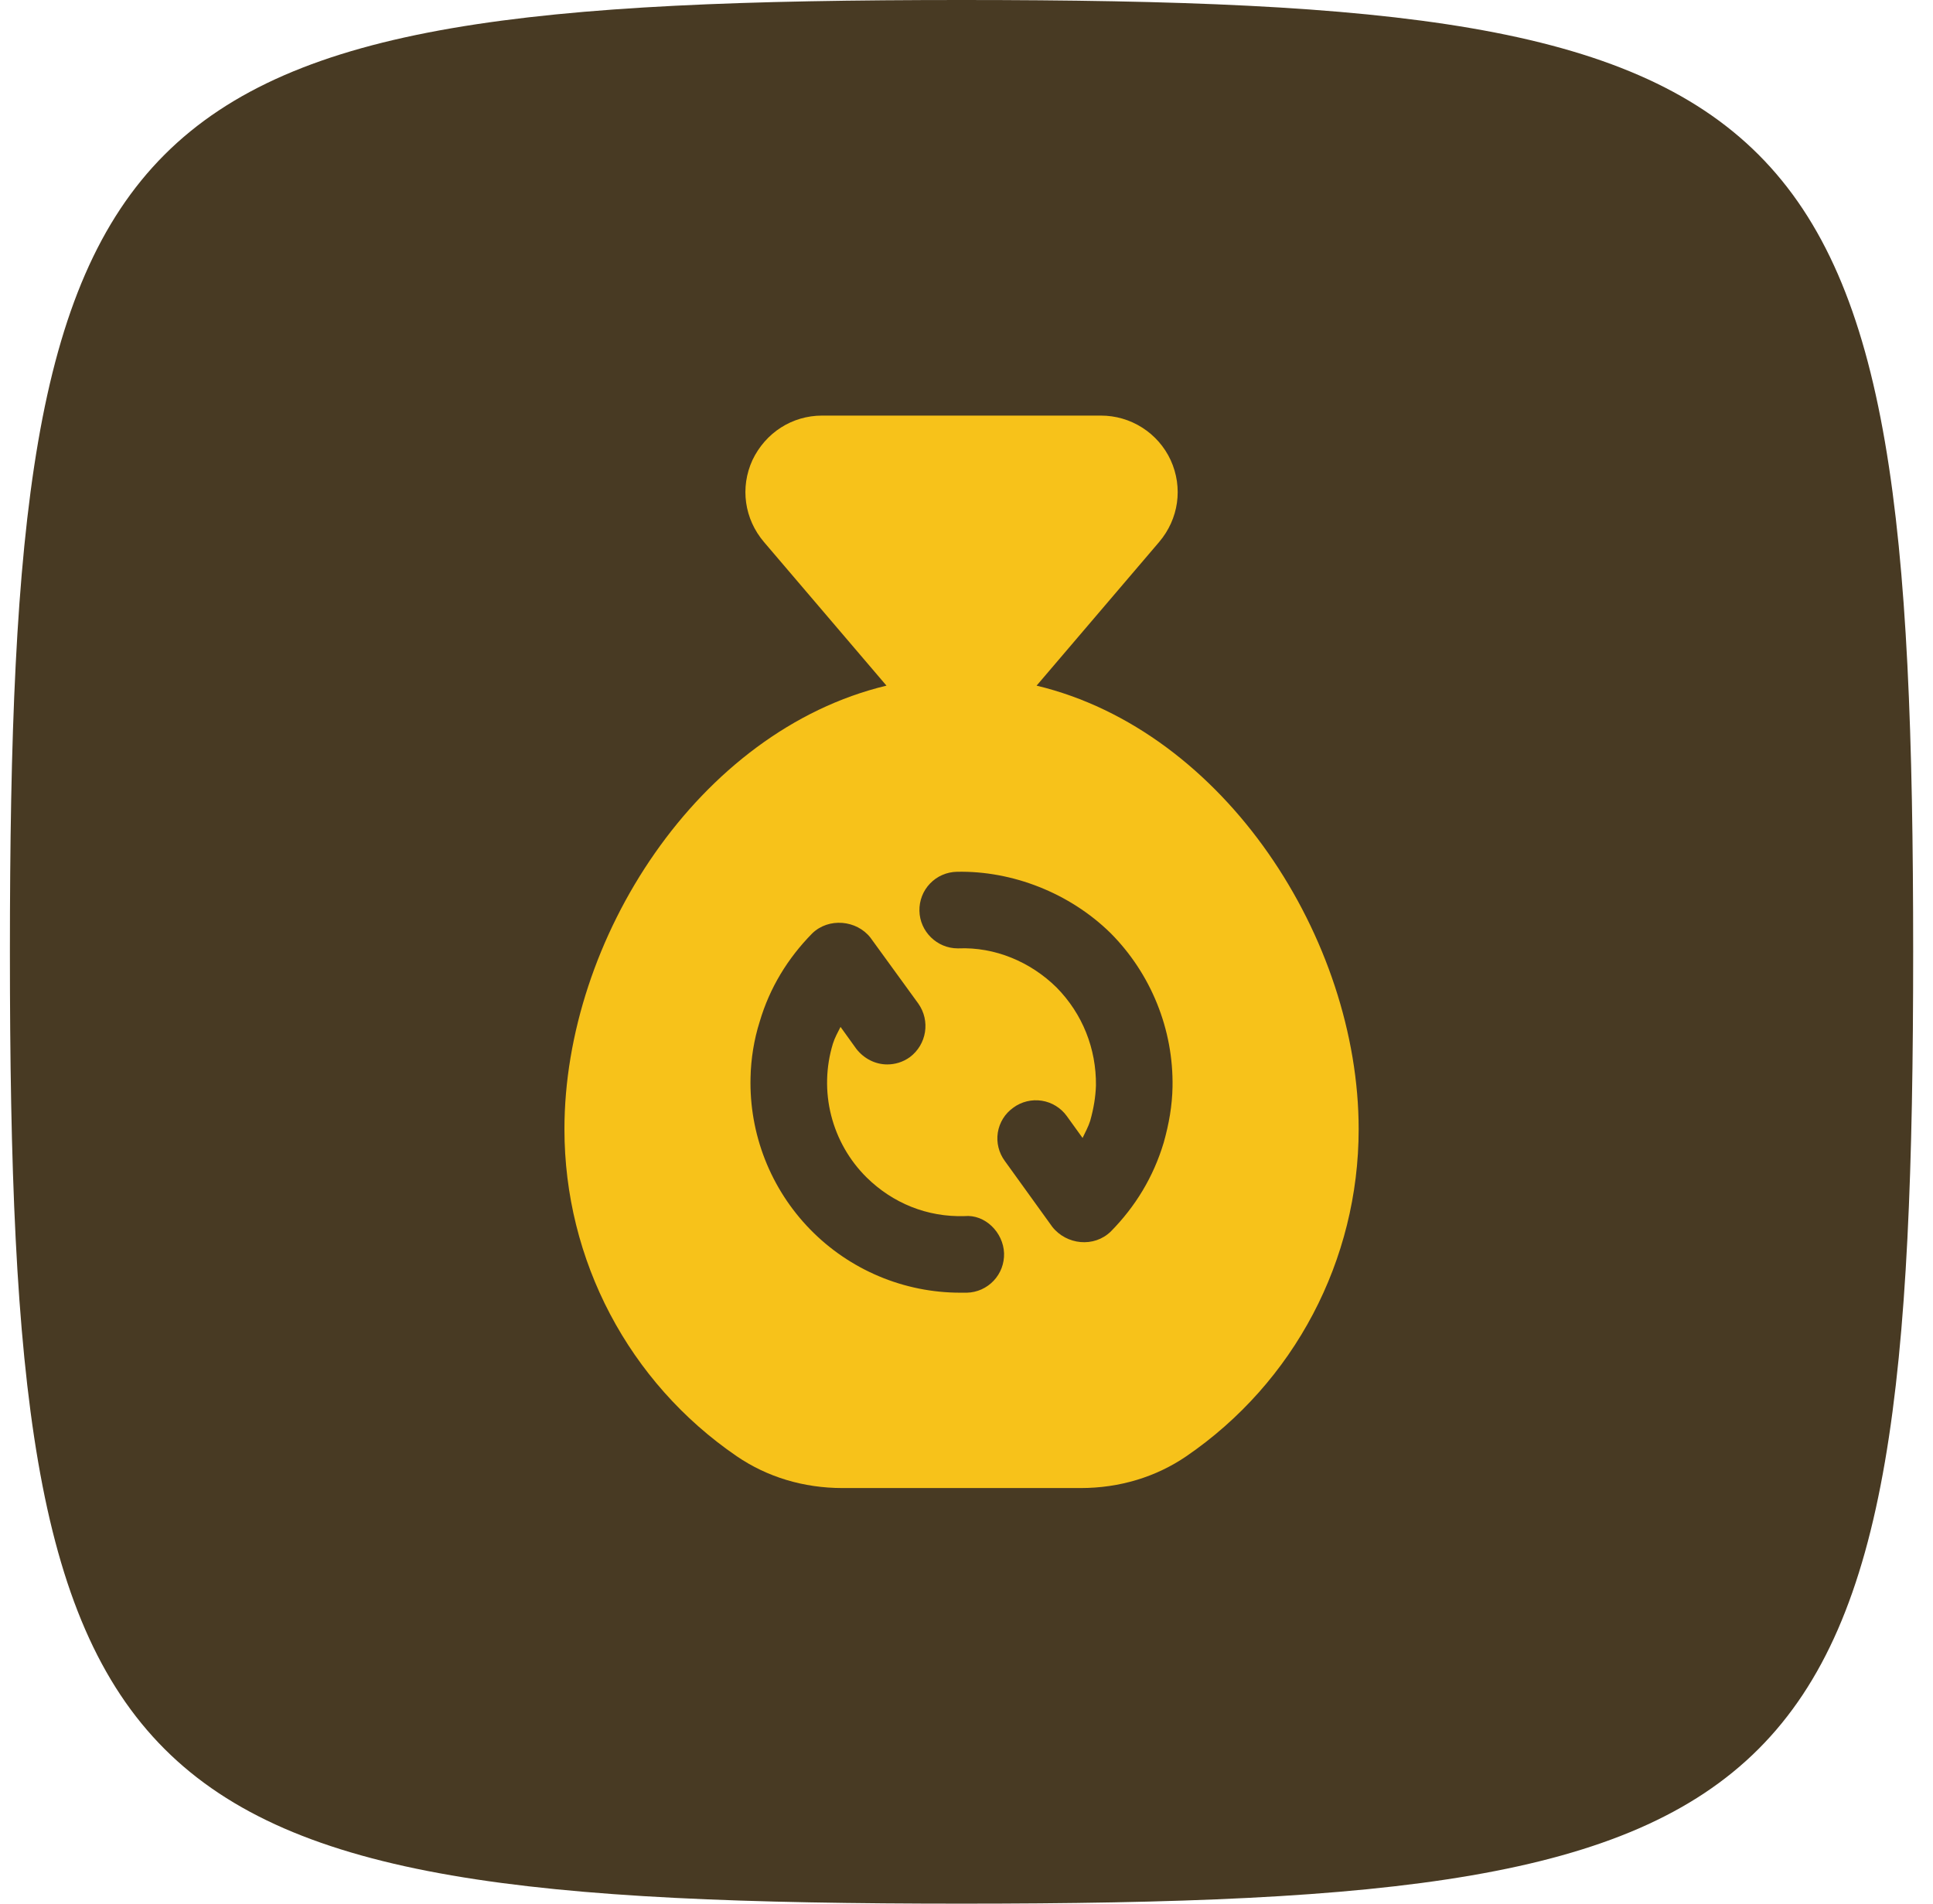 <svg width="65" height="64" viewBox="0 0 65 64" fill="none" xmlns="http://www.w3.org/2000/svg">
<g clip-path="url(#clip0_2344_10579)">
<path d="M64.333 32C64.333 60.8 61.133 64 32.334 64C3.533 64 0.333 60.8 0.333 32C0.333 3.2 3.533 0 32.334 0C61.133 0 64.333 3.2 64.333 32Z" fill="#483A23"/>
<path d="M39.892 48.959C43.523 46.474 45.687 42.366 45.687 37.962C45.687 31.588 41.193 24.57 34.857 23.051L38.978 18.222C39.635 17.449 39.789 16.393 39.364 15.466C39.157 15.02 38.826 14.642 38.41 14.377C37.995 14.112 37.513 13.972 37.02 13.972H27.646C26.629 13.972 25.74 14.552 25.303 15.466C24.878 16.393 25.032 17.449 25.689 18.222L29.809 23.051C23.474 24.57 18.98 31.588 18.98 37.962C18.98 42.366 21.143 46.474 24.775 48.959C25.792 49.654 27.015 50.028 28.329 50.028H36.338C37.651 50.028 38.875 49.654 39.892 48.959ZM32.514 43.46H32.295C31.353 43.461 30.42 43.272 29.552 42.906C28.684 42.54 27.898 42.004 27.241 41.33C26.583 40.655 26.067 39.856 25.723 38.979C25.379 38.102 25.214 37.165 25.238 36.224C25.251 35.605 25.354 34.949 25.547 34.344C25.882 33.21 26.487 32.219 27.311 31.382C27.865 30.841 28.805 30.931 29.269 31.523L30.878 33.738C31.29 34.318 31.162 35.116 30.595 35.541C30.363 35.709 30.093 35.786 29.835 35.786C29.436 35.786 29.05 35.593 28.792 35.258L28.264 34.524C28.174 34.704 28.071 34.884 28.007 35.09C27.769 35.872 27.748 36.703 27.948 37.495C28.148 38.287 28.56 39.01 29.14 39.584C30.016 40.447 31.174 40.924 32.436 40.885C33.119 40.821 33.737 41.426 33.763 42.134C33.768 42.303 33.74 42.472 33.681 42.63C33.621 42.789 33.53 42.934 33.414 43.057C33.298 43.18 33.159 43.279 33.004 43.349C32.85 43.418 32.683 43.456 32.514 43.46ZM35.385 41.246L33.788 39.031C33.688 38.895 33.615 38.741 33.575 38.577C33.534 38.413 33.527 38.243 33.553 38.076C33.58 37.909 33.639 37.75 33.728 37.606C33.817 37.463 33.934 37.339 34.072 37.241C34.208 37.14 34.364 37.067 34.529 37.027C34.693 36.987 34.865 36.98 35.032 37.006C35.2 37.032 35.361 37.092 35.505 37.181C35.65 37.27 35.775 37.386 35.874 37.524L36.403 38.258C36.493 38.065 36.596 37.885 36.66 37.679C36.776 37.267 36.84 36.88 36.853 36.494C36.866 35.258 36.403 34.086 35.527 33.197C34.651 32.335 33.454 31.833 32.23 31.884H32.205C31.509 31.884 30.93 31.317 30.917 30.622C30.913 30.453 30.943 30.285 31.004 30.127C31.065 29.969 31.157 29.825 31.275 29.703C31.392 29.581 31.532 29.483 31.687 29.416C31.843 29.348 32.01 29.312 32.179 29.309C34.033 29.27 35.965 30.017 37.343 31.369C38.019 32.048 38.552 32.857 38.91 33.746C39.269 34.635 39.445 35.587 39.428 36.545C39.416 37.164 39.313 37.769 39.132 38.413C38.785 39.572 38.179 40.563 37.355 41.4C36.789 41.954 35.862 41.851 35.385 41.246Z" fill="#F7C21A"/>
</g>
<defs>
<clipPath id="clip0_2344_10579">
<rect width="64" height="64" fill="white" transform="translate(0.333)"/>
</clipPath>
</defs>
</svg>
